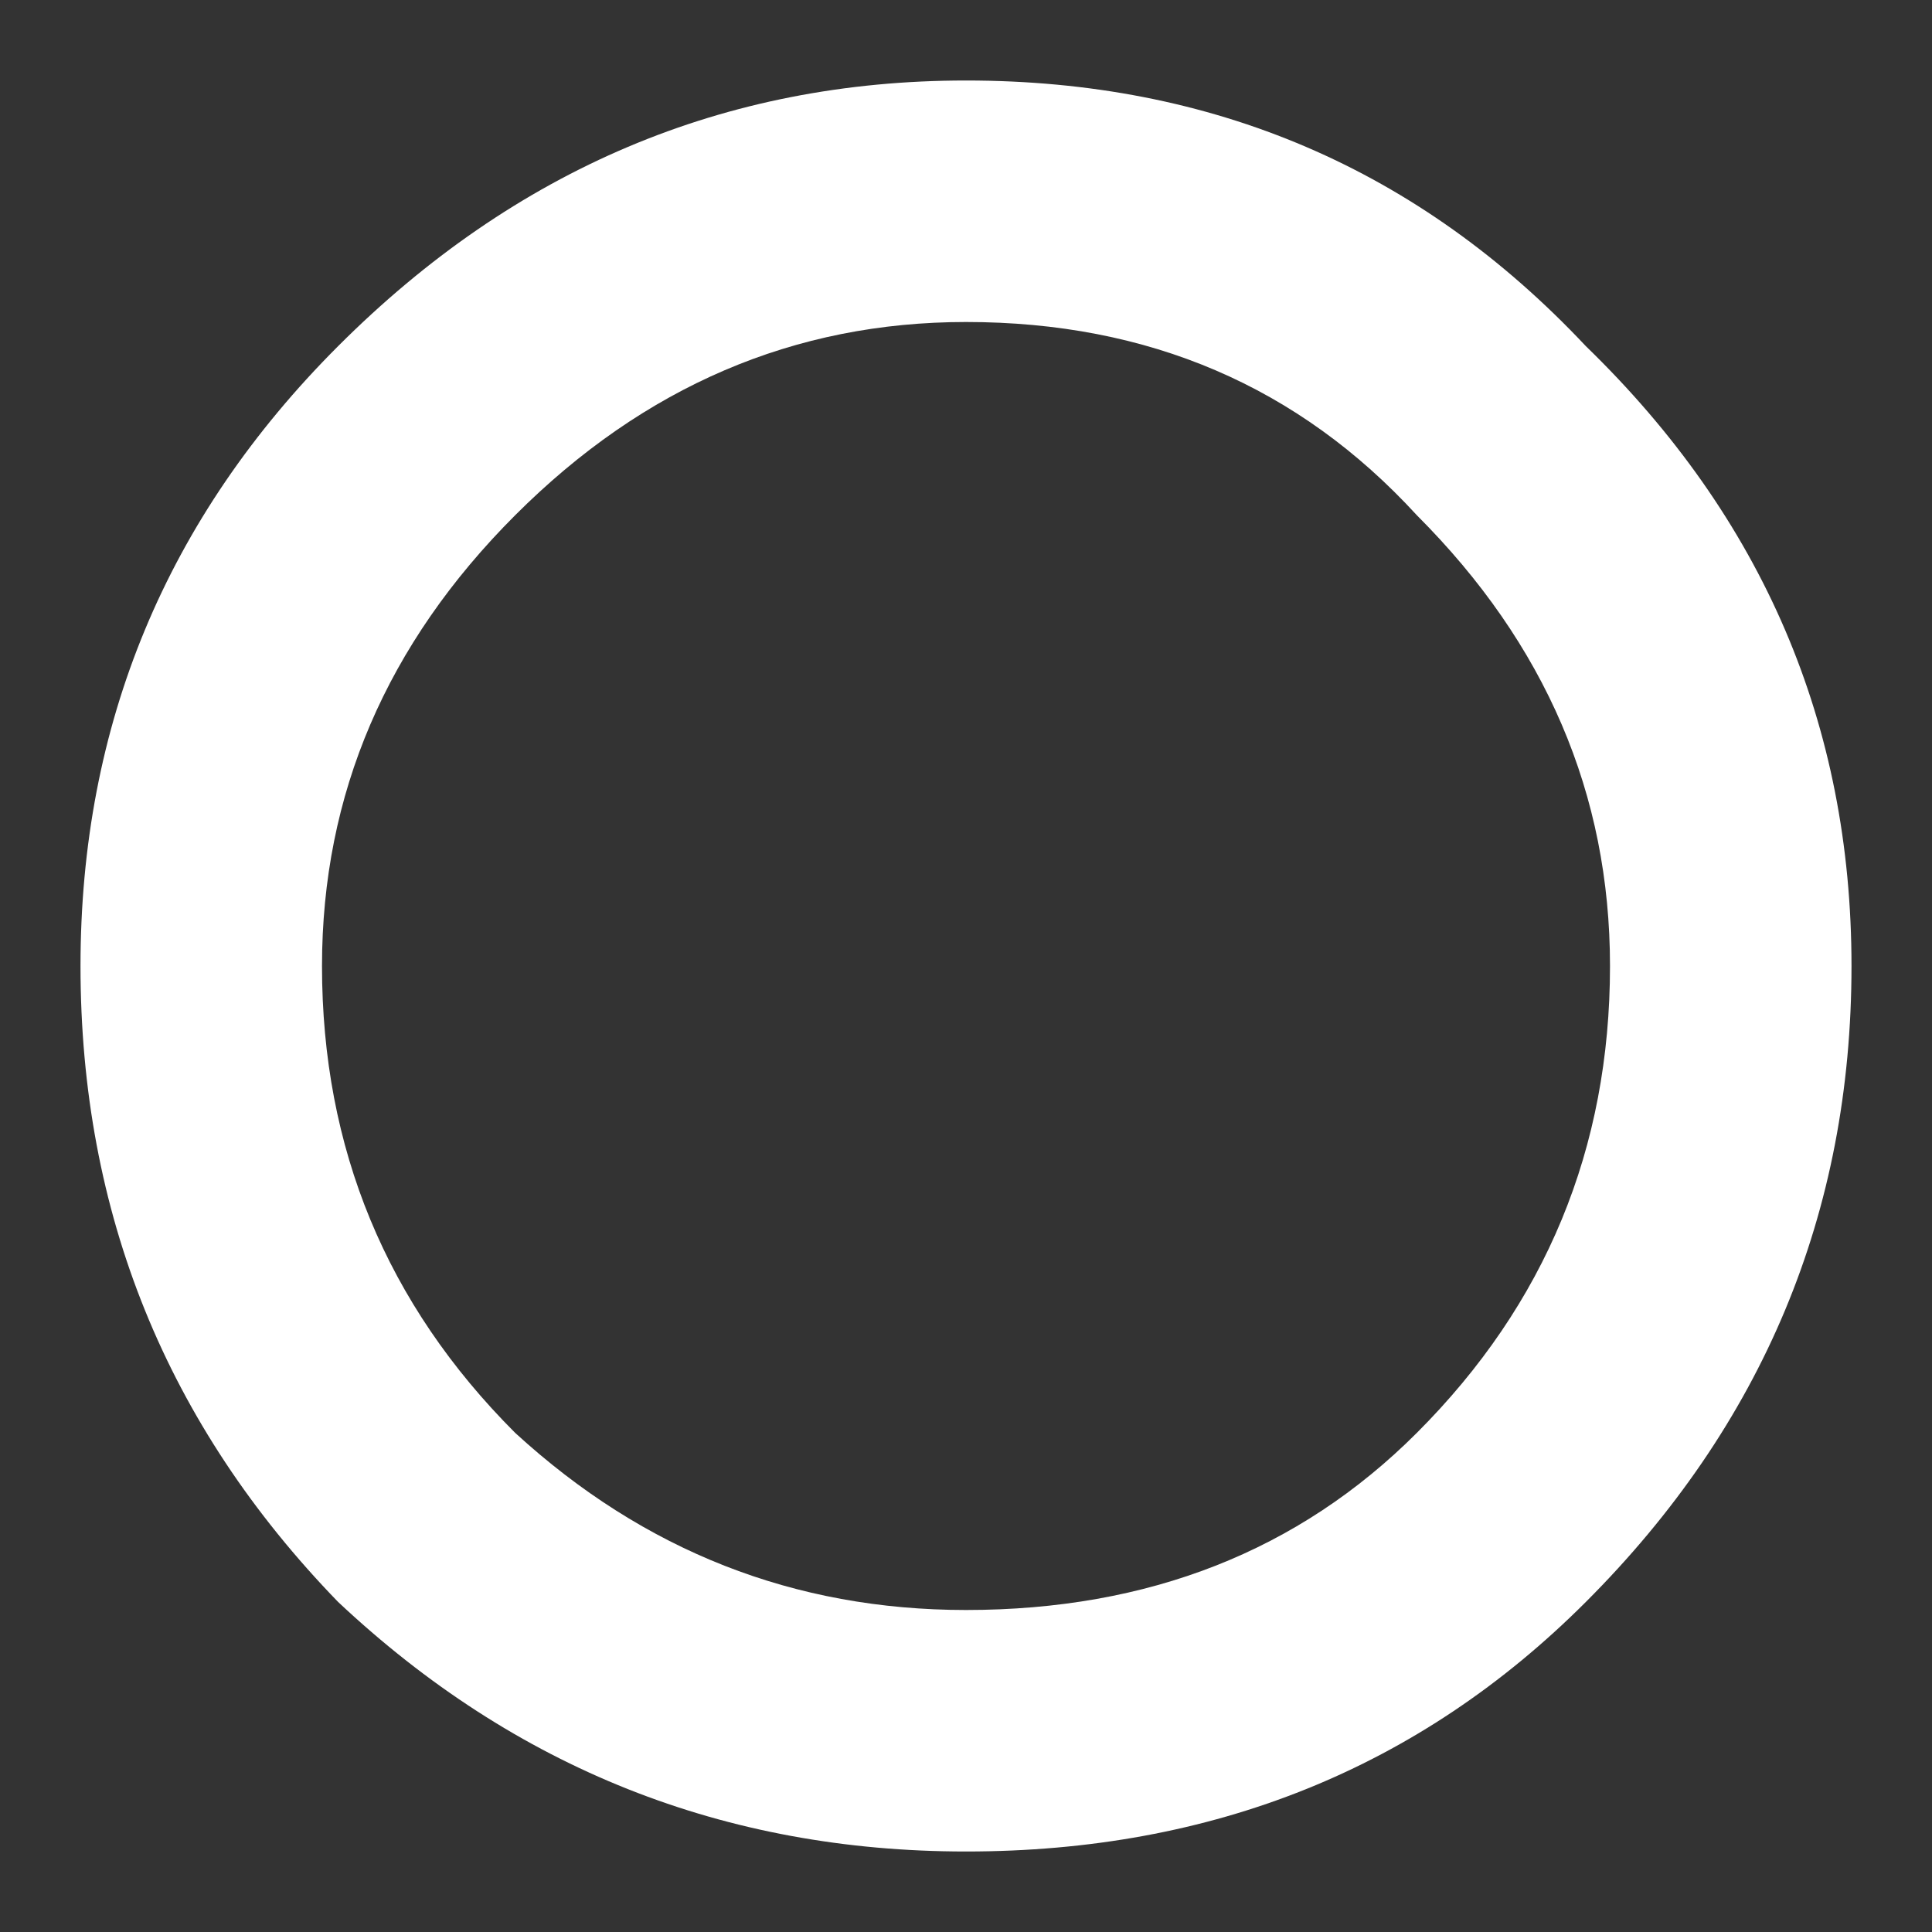<?xml version="1.0" encoding="utf-8"?><svg xmlns:xlink="http://www.w3.org/1999/xlink" id="Unbenannt-1" image-rendering="auto" baseProfile="basic" version="1.1" x="0px" y="0px" width="12" height="12" xmlns="http://www.w3.org/2000/svg"><rect width="100%" height="100%" fill="#333333" stroke="none"/><g id="Szene_1" overflow="visible"><path fill="#FFF" d="M11.5,6Q11.5,3.75 9.85,2.15 8.3,0.5 6,0.5 3.75,0.5 2.1,2.15 0.5,3.75 0.5,6 0.5,8.3 2.1,9.95 3.75,11.5 6,11.5 8.3,11.5 9.85,9.95 11.5,8.3 11.5,6 M8.8,3.2Q10,4.4 10,6 10,7.7 8.8,8.9 7.7,10 6,10 4.4,10 3.2,8.9 2,7.7 2,6 2,4.4 3.2,3.2 4.4,2 6,2 7.7,2 8.8,3.2"/></g></svg>